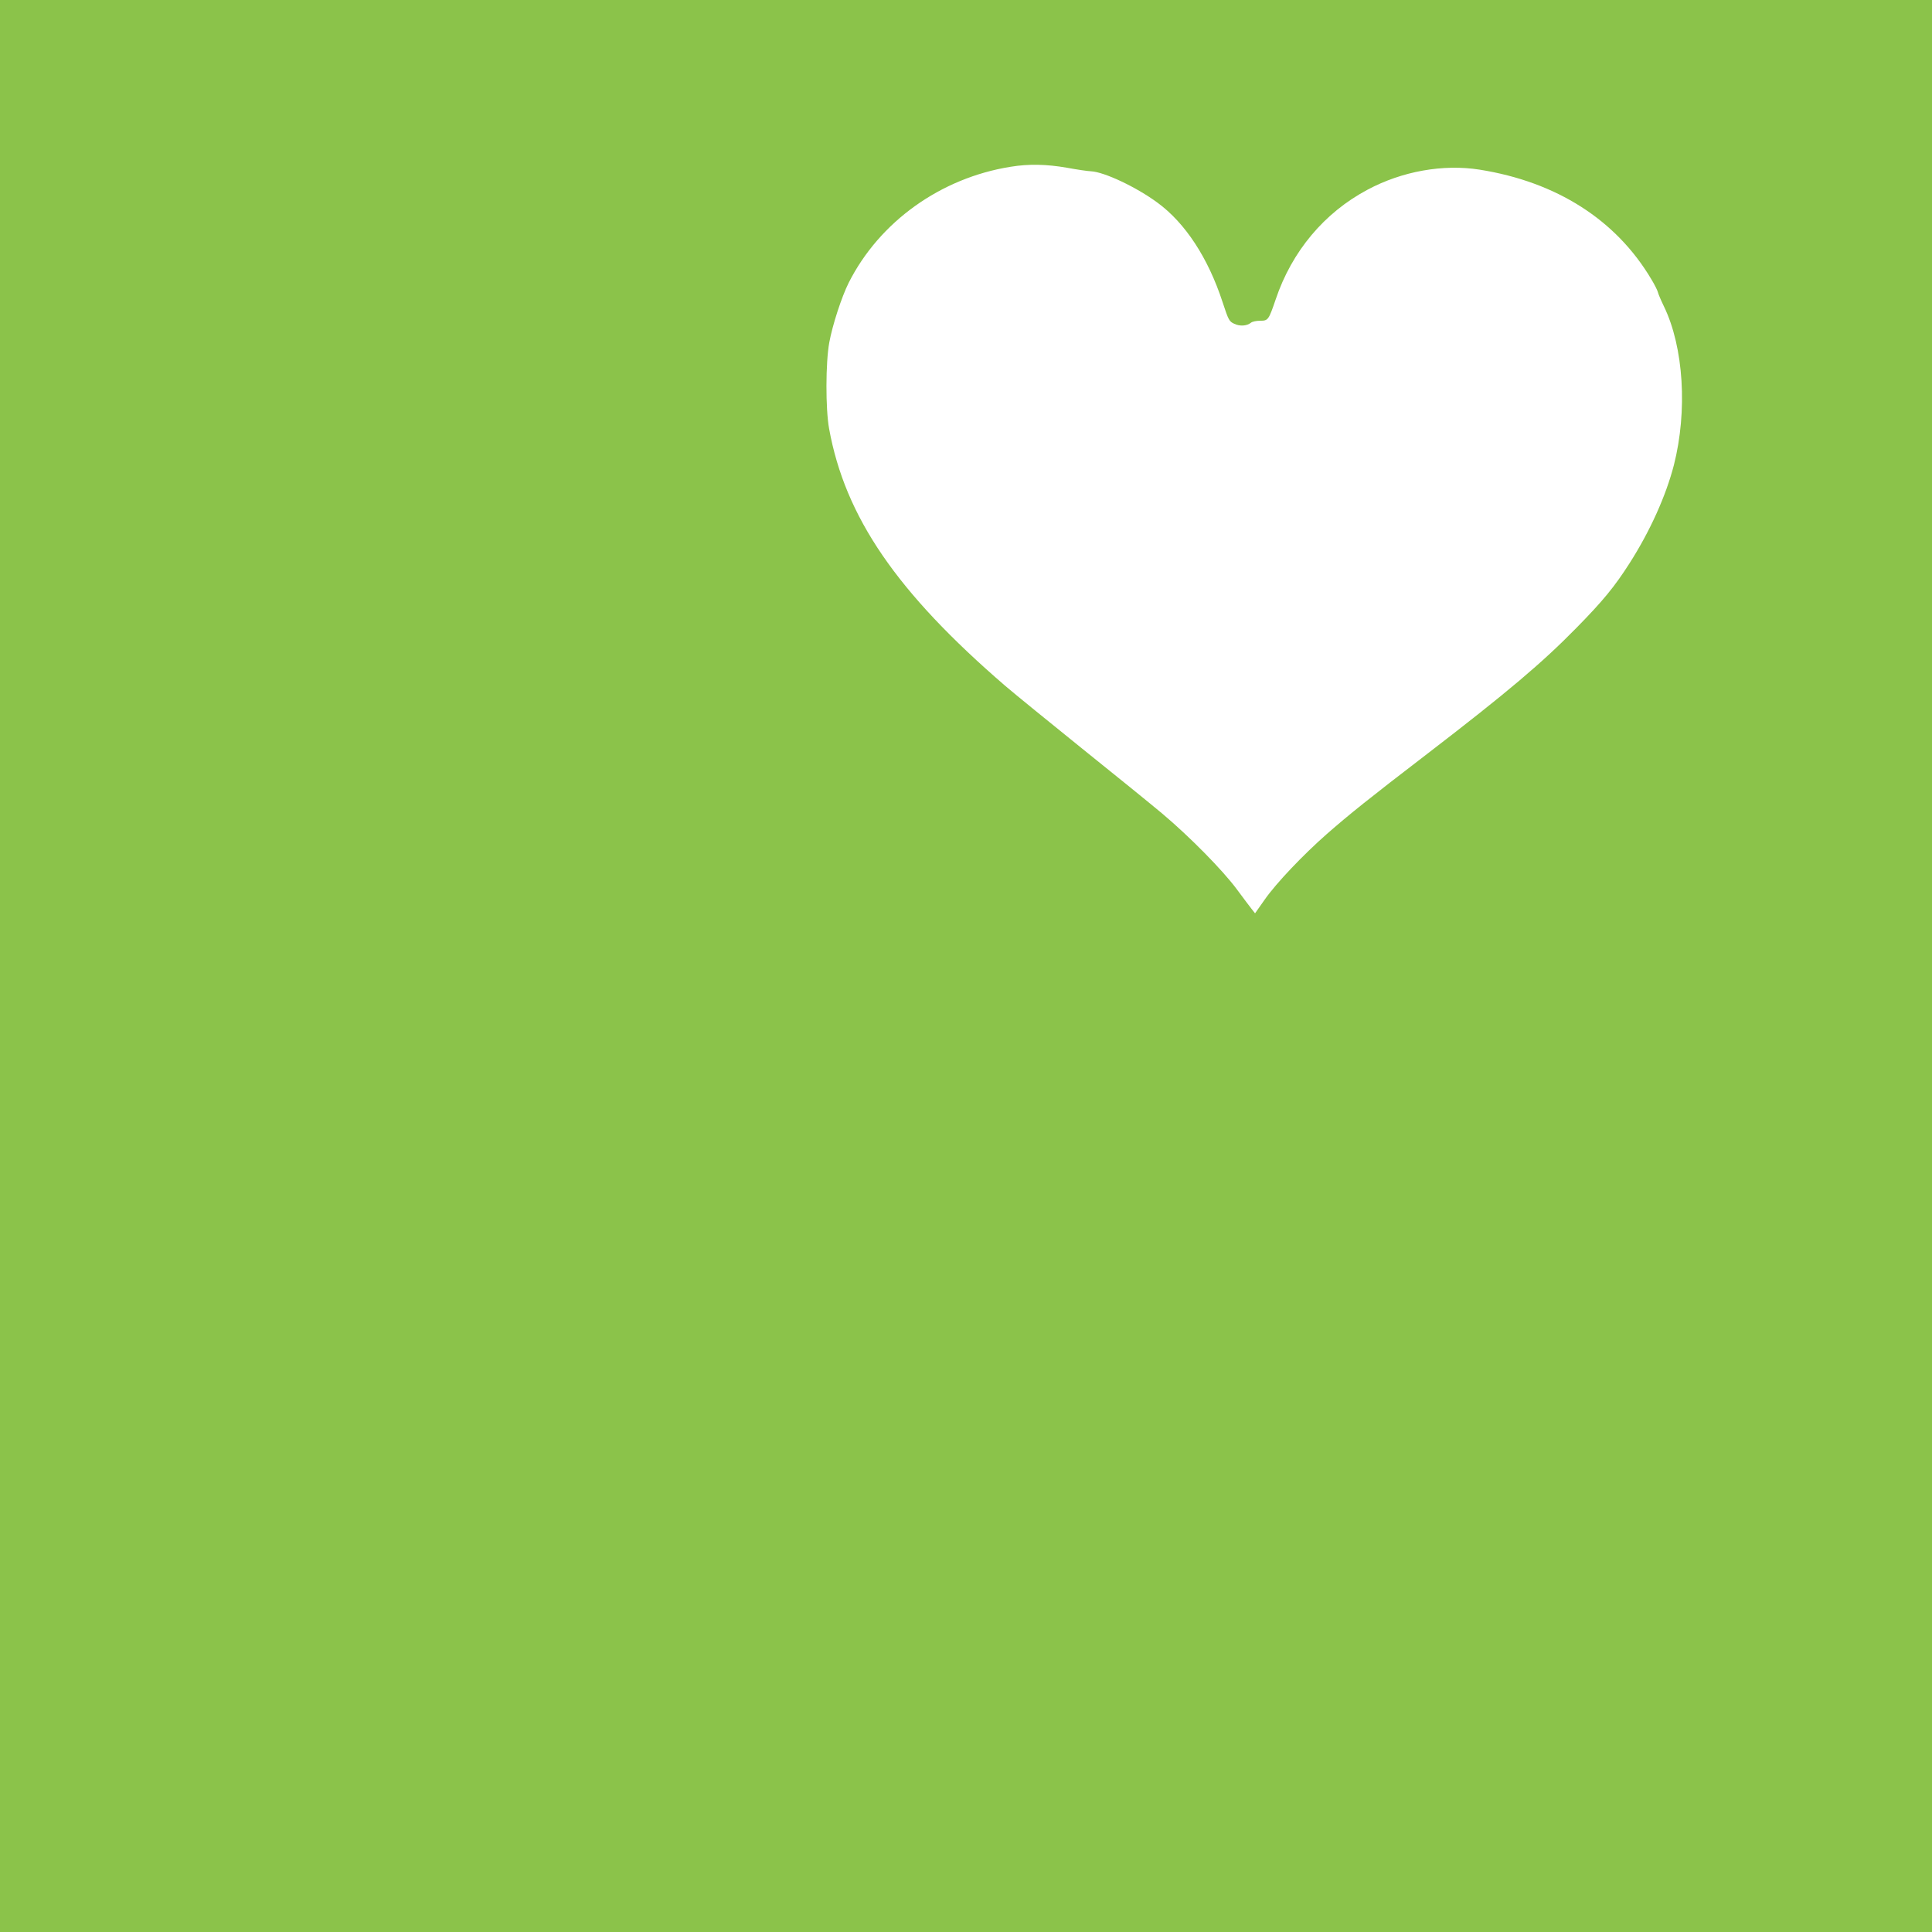<?xml version="1.0" standalone="no"?>
<!DOCTYPE svg PUBLIC "-//W3C//DTD SVG 20010904//EN"
 "http://www.w3.org/TR/2001/REC-SVG-20010904/DTD/svg10.dtd">
<svg version="1.0" xmlns="http://www.w3.org/2000/svg"
 width="1280pt" height="1280pt" viewBox="0 0 1280 1280"
 preserveAspectRatio="xMidYMid meet">
<g transform="translate(0,1280) scale(0.1,-0.1)"
fill="#8bc34a" stroke="none">
<path d="M0 6400 l0 -6400 6400 0 6400 0 0 6400 0 6400 -6400 0 -6400 0 0
-6400z m7067 5289 c65 -12 138 -23 163 -24 87 -5 298 -104 439 -208 183 -134
335 -365 431 -659 39 -119 44 -128 77 -143 37 -18 84 -15 111 7 8 7 35 13 61
13 53 0 56 5 103 142 107 318 322 574 608 726 230 123 501 171 743 133 509
-81 904 -332 1138 -727 22 -36 41 -75 43 -85 2 -10 20 -53 40 -94 131 -270
157 -693 66 -1051 -53 -205 -158 -438 -294 -651 -99 -155 -177 -250 -350 -426
-229 -234 -460 -429 -991 -837 -386 -296 -519 -403 -665 -531 -157 -138 -334
-324 -411 -434 l-64 -91 -22 28 c-12 15 -57 75 -100 133 -94 126 -308 344
-493 500 -74 62 -313 256 -530 430 -217 175 -447 362 -510 416 -719 620 -1061
1119 -1167 1704 -24 132 -23 438 1 570 21 116 82 303 129 397 204 404 609 694
1072 768 121 20 239 17 372 -6z"/>
</g>
</svg>
